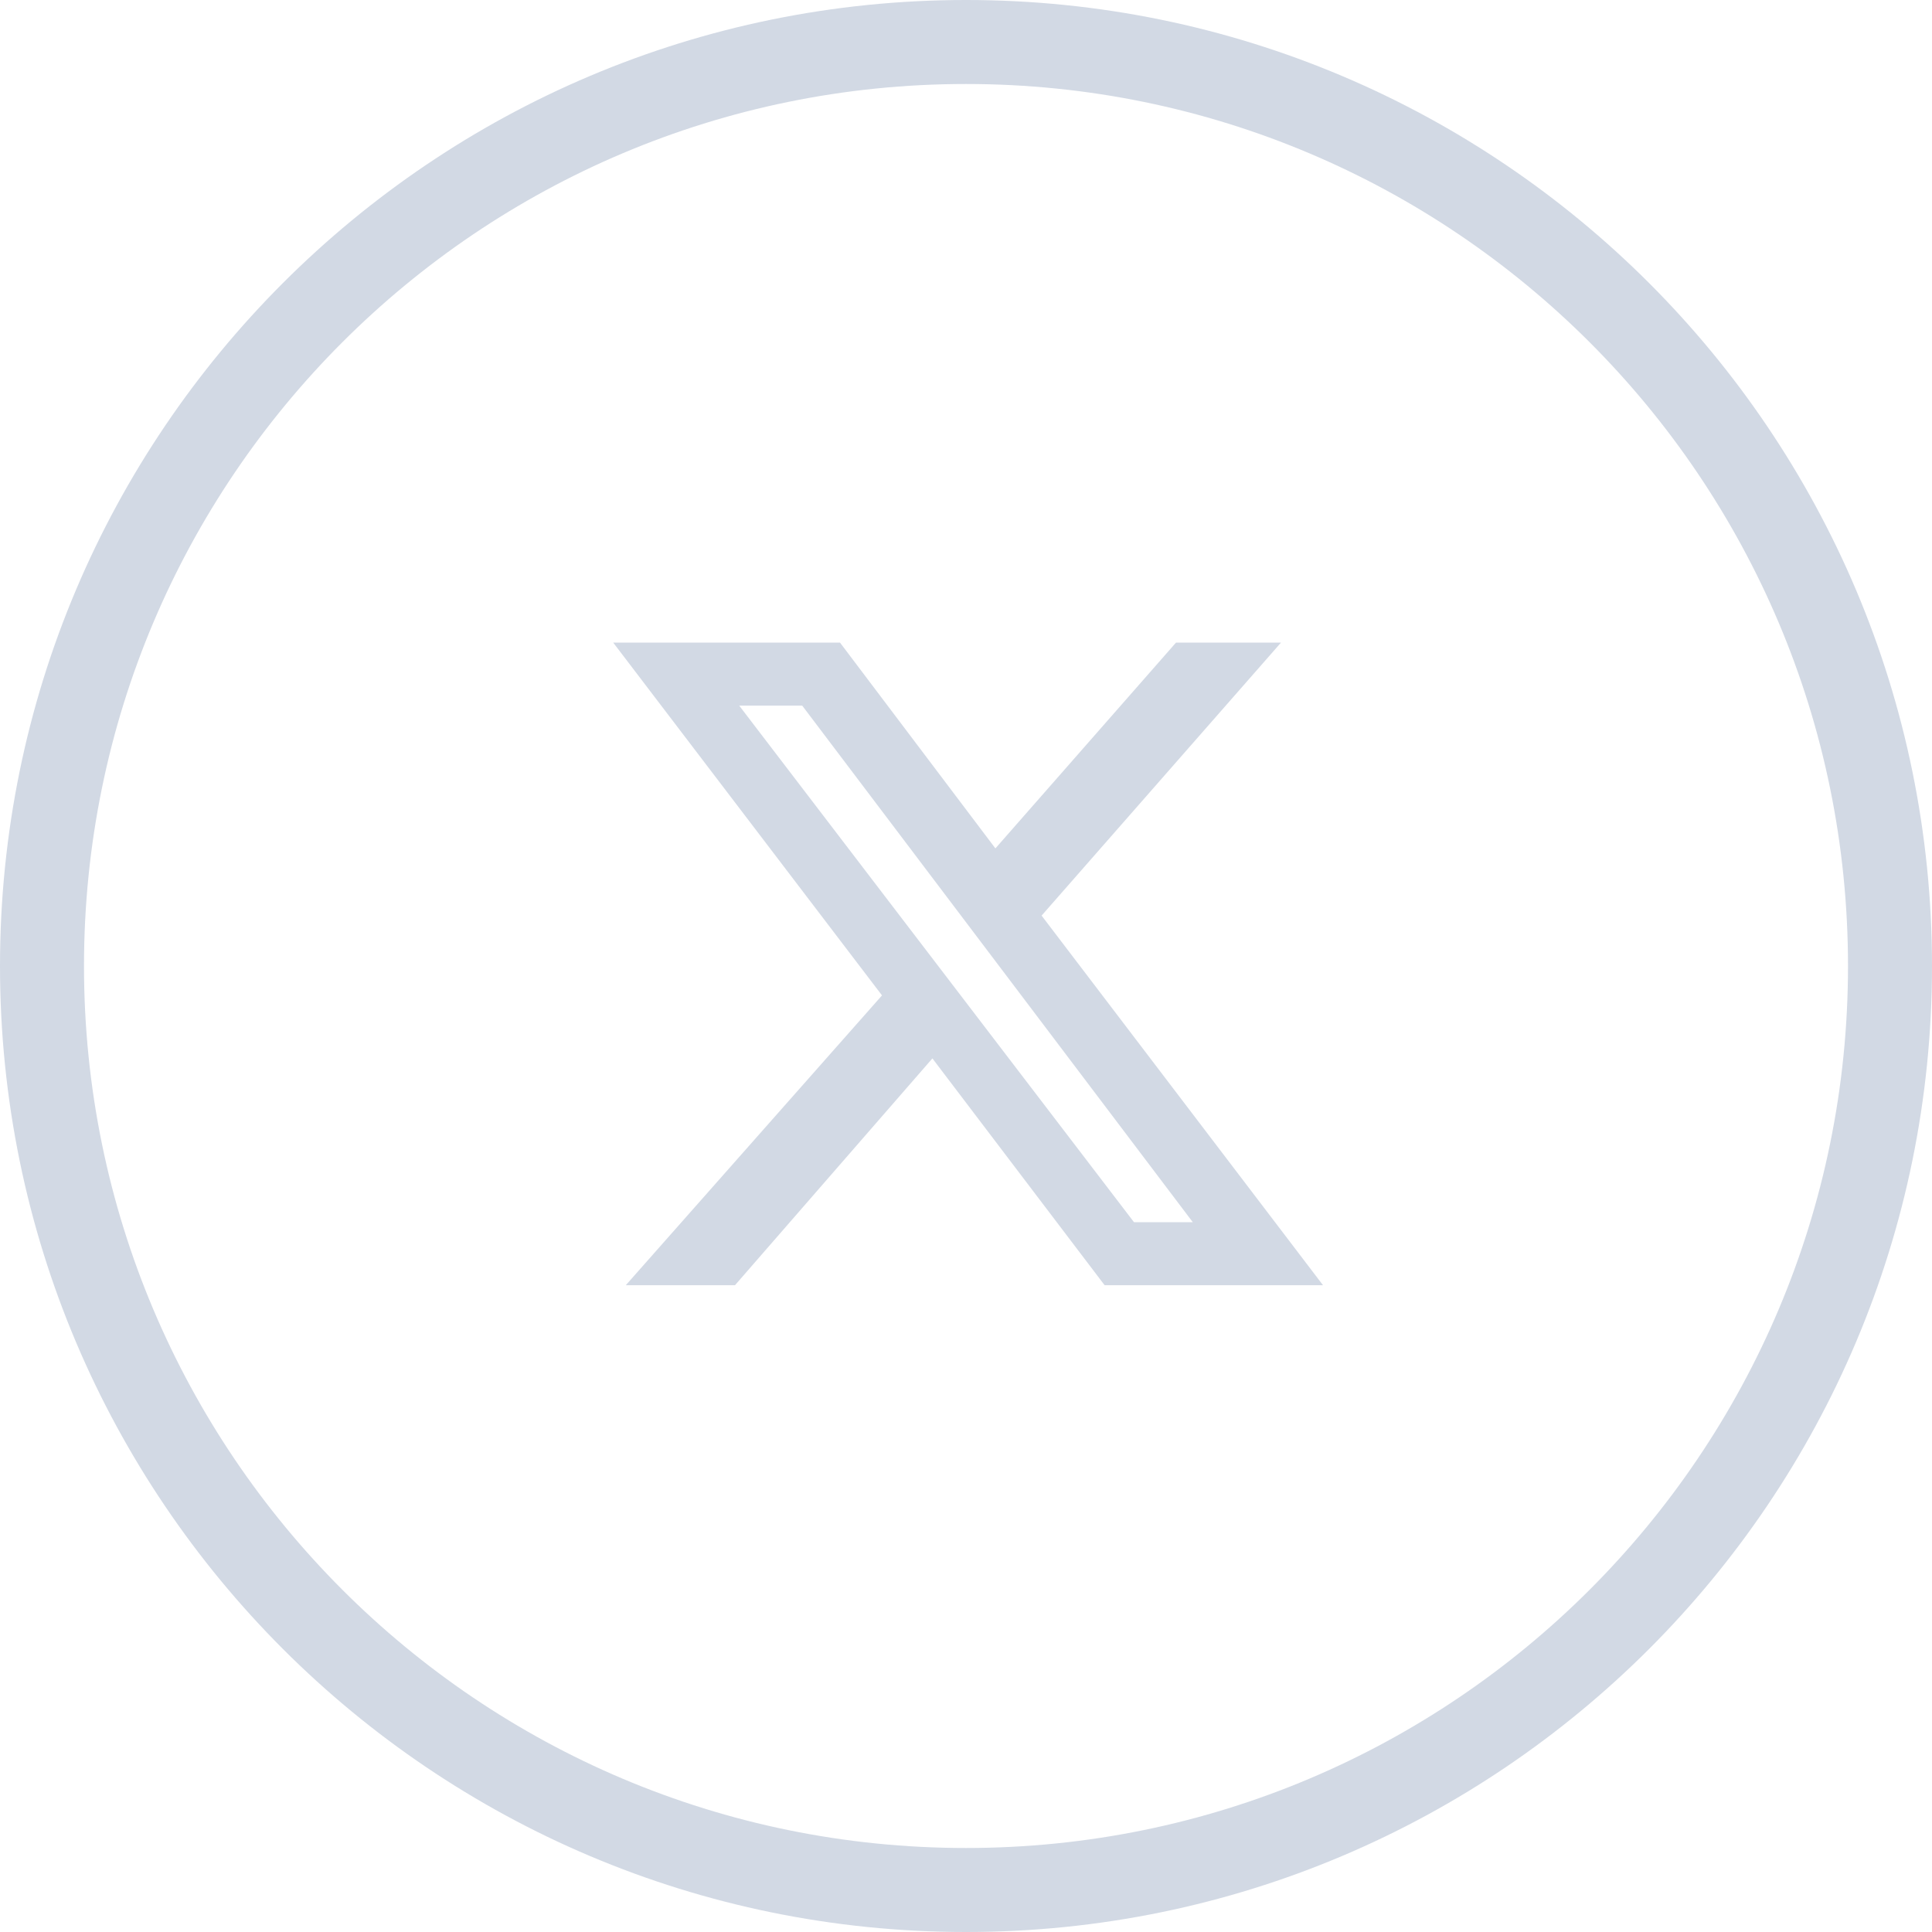 <?xml version="1.0" encoding="UTF-8"?>
<svg id="Layer_1" xmlns="http://www.w3.org/2000/svg" version="1.1" viewBox="0 0 46 46">
  <!-- Generator: Adobe Illustrator 29.0.1, SVG Export Plug-In . SVG Version: 2.1.0 Build 192)  -->
  <defs>
    <style>
      .st0 {
        fill: #d2d9e4;
      }
    </style>
  </defs>
  <path class="st0" d="M27.9,15.3h2.6l-5.7,6.5,6.7,8.8h-5.2l-4.1-5.4-4.7,5.4h-2.6l6.1-6.9-6.4-8.4h5.4l3.7,4.9,4.3-4.9ZM27,29.1h1.4l-9.3-12.3h-1.5l9.4,12.3Z"/>
  <path class="st0" d="M23,2c11.6,0,21,9.4,21,21s-9.4,21-21,21S2,34.6,2,23,11.4,2,23,2M23,0C10.3,0,0,10.3,0,23s10.3,23,23,23,23-10.3,23-23S35.7,0,23,0h0Z"/>
</svg>